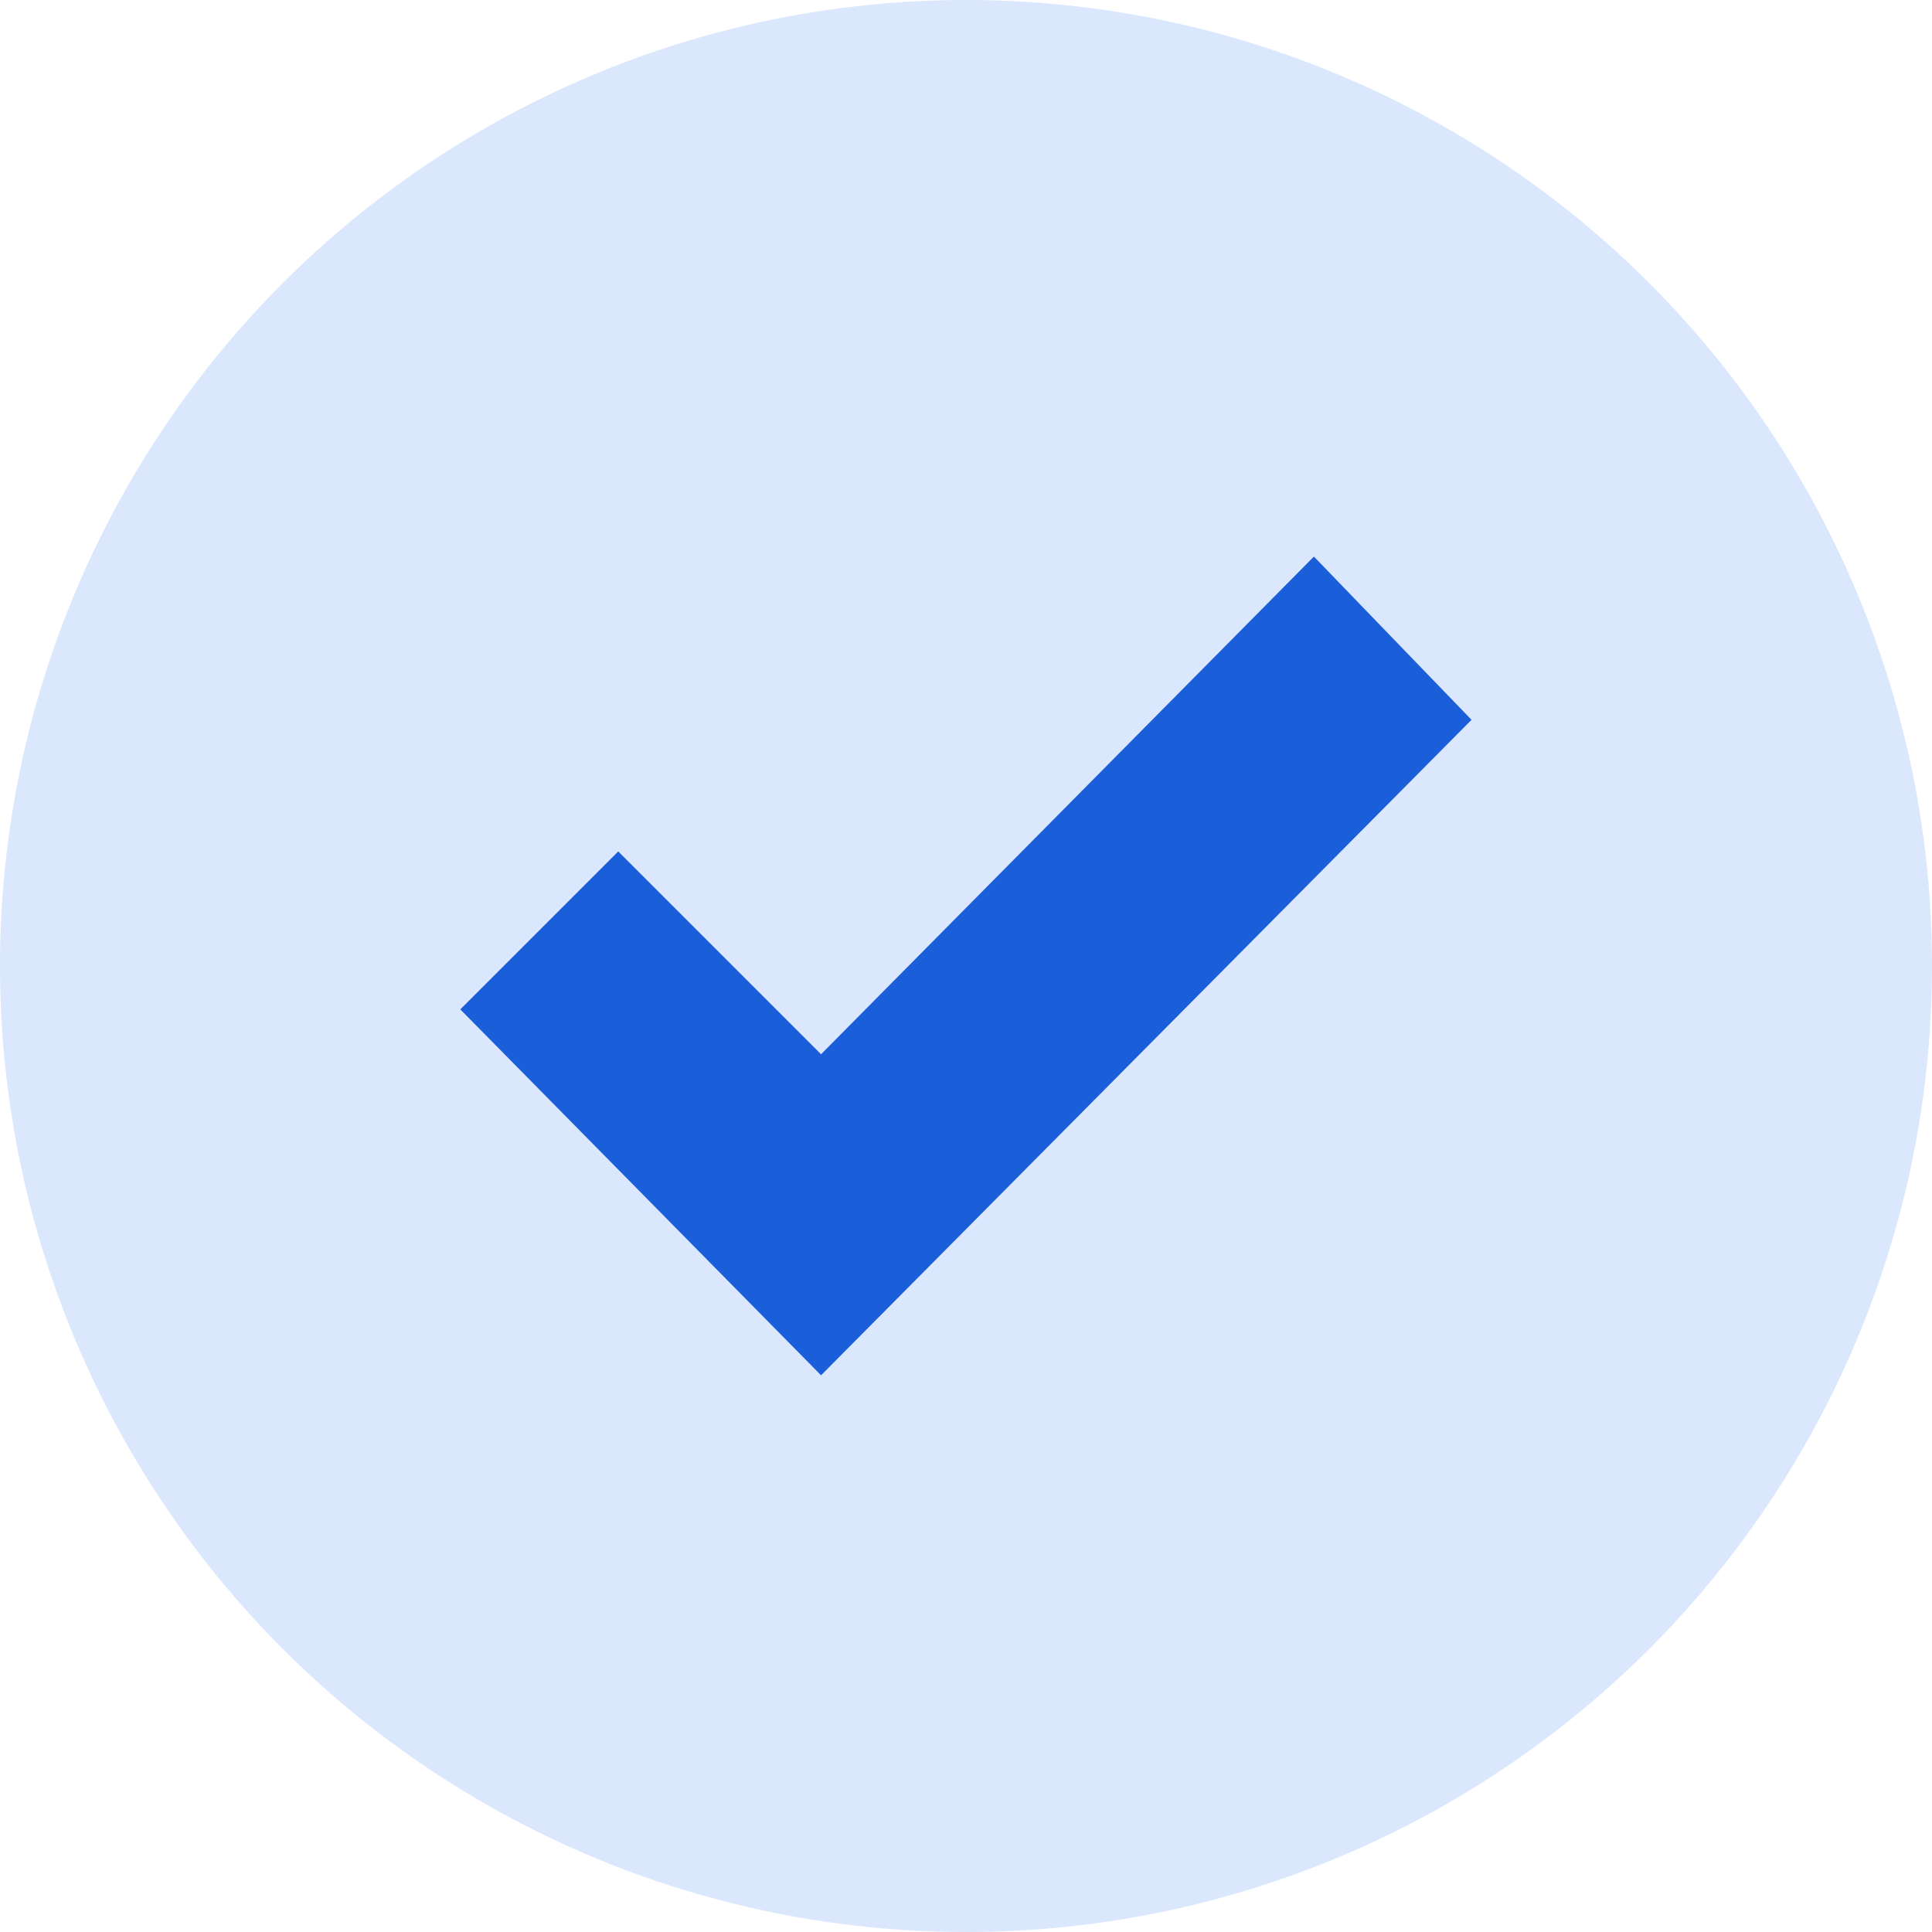 <svg width="30" height="30" viewBox="0 0 30 30" fill="none" xmlns="http://www.w3.org/2000/svg">
<circle cx="15" cy="15" r="15" fill="#DAE7FD"/>
<path d="M20.4 9L12.75 16.725L9.6 13.575L7.5 15.675L12.75 21L22.5 11.175L20.4 9Z" fill="#1B5ED9" stroke="#1B5ED9" stroke-width="0.5"/>
</svg>
